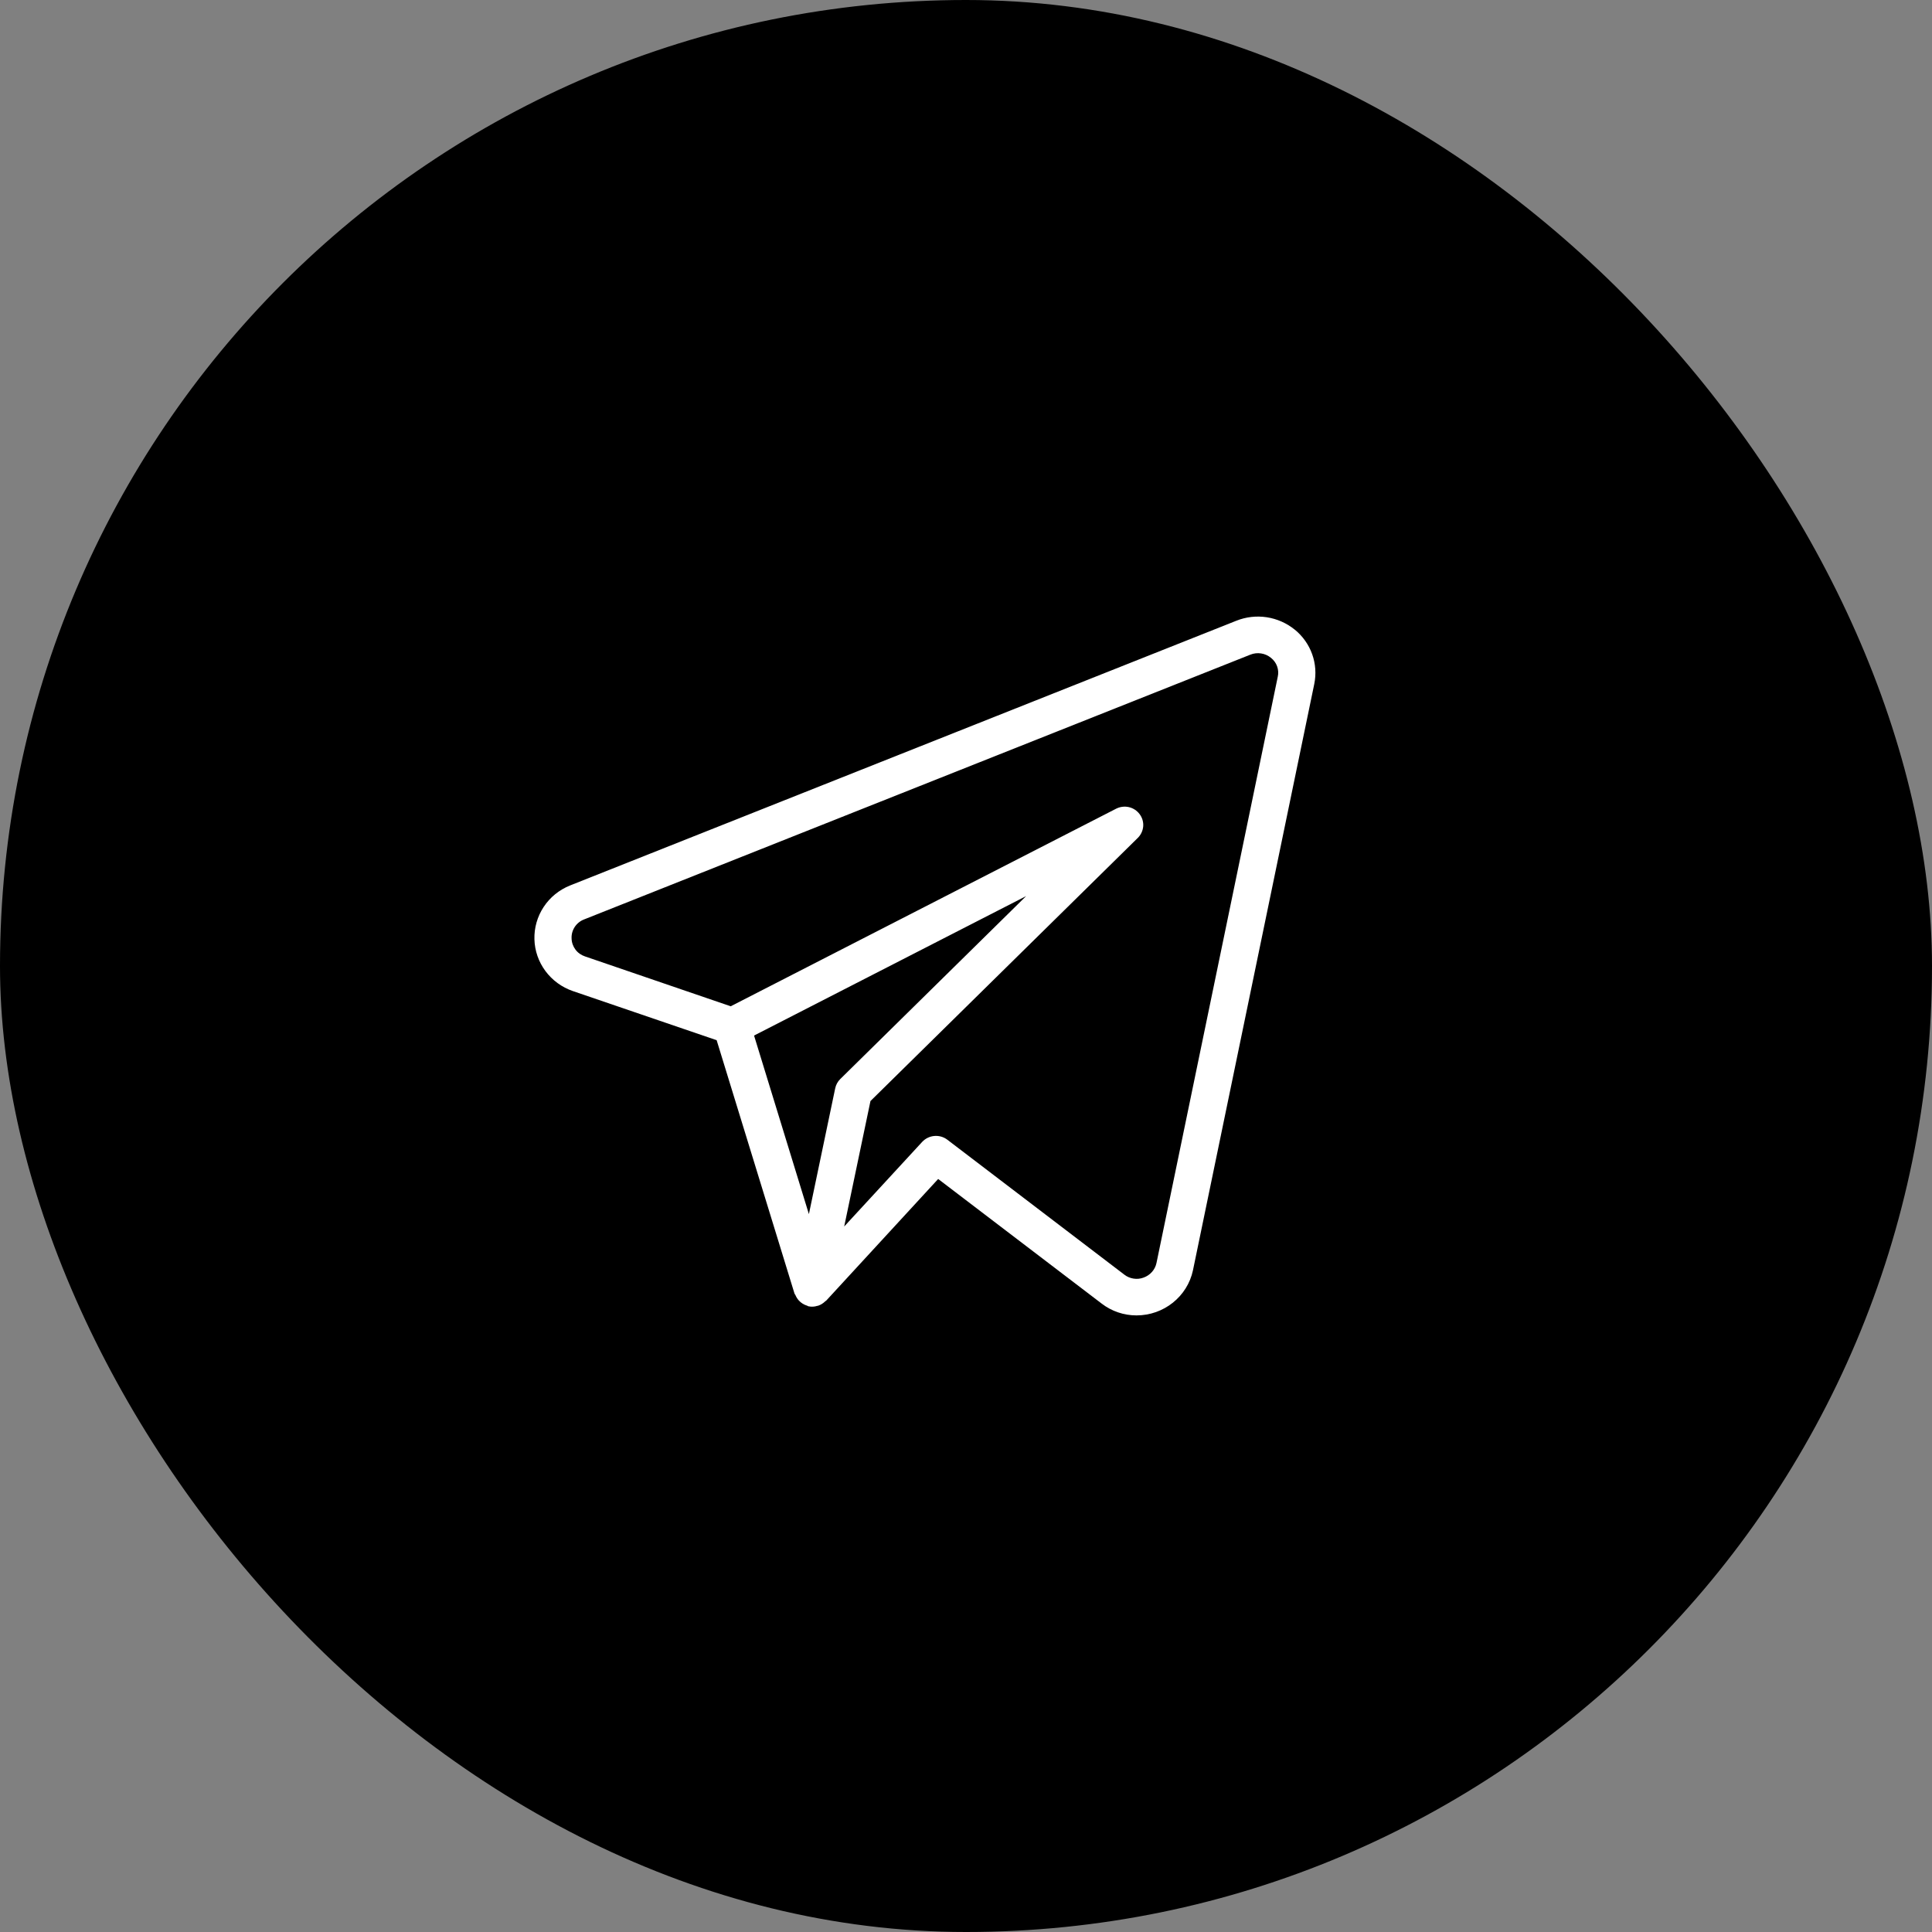 <?xml version="1.0" encoding="UTF-8"?> <svg xmlns="http://www.w3.org/2000/svg" width="47" height="47" viewBox="0 0 47 47" fill="none"><rect x="0" y="0" width="47" height="47" fill="#808080" stroke="none"/><rect width="47" height="47" rx="23.5" fill="black"></rect><path d="M31.498 15.318C31.303 15.159 31.068 15.055 30.817 15.016C30.567 14.978 30.31 15.007 30.076 15.101L13.865 21.542C13.603 21.648 13.38 21.829 13.226 22.063C13.072 22.297 12.993 22.571 13.001 22.85C13.008 23.128 13.102 23.398 13.269 23.623C13.436 23.848 13.669 24.018 13.936 24.11L17.434 25.305L19.329 31.472C19.333 31.484 19.345 31.492 19.35 31.504C19.37 31.553 19.398 31.598 19.434 31.638C19.489 31.698 19.56 31.741 19.639 31.765C19.648 31.768 19.654 31.776 19.663 31.778H19.668L19.671 31.779C19.741 31.794 19.814 31.79 19.882 31.768L19.904 31.764C19.97 31.741 20.029 31.704 20.077 31.655C20.083 31.649 20.092 31.648 20.097 31.643L22.823 28.681L26.801 31.713C27.043 31.899 27.34 32 27.647 32C28.311 32 28.884 31.542 29.021 30.904L31.972 16.641C32.022 16.398 32.005 16.147 31.921 15.914C31.838 15.681 31.691 15.475 31.498 15.317M20.318 26.476L19.678 29.536L18.344 25.192L24.962 21.8L20.441 26.25C20.378 26.312 20.336 26.39 20.318 26.476ZM28.134 30.725C28.117 30.806 28.079 30.881 28.024 30.943C27.969 31.005 27.899 31.052 27.82 31.08C27.743 31.109 27.66 31.118 27.578 31.105C27.497 31.093 27.42 31.061 27.355 31.011L23.046 27.726C22.956 27.657 22.843 27.625 22.729 27.635C22.616 27.645 22.511 27.696 22.434 27.779L20.537 29.837L21.176 26.785L27.68 20.383C27.756 20.308 27.802 20.208 27.811 20.102C27.819 19.997 27.788 19.891 27.724 19.806C27.66 19.72 27.568 19.66 27.463 19.635C27.358 19.611 27.247 19.625 27.151 19.674L17.776 24.48L14.232 23.267C14.138 23.236 14.056 23.178 13.998 23.099C13.94 23.021 13.907 22.927 13.905 22.829C13.9 22.731 13.927 22.634 13.981 22.551C14.035 22.468 14.114 22.404 14.207 22.368L30.415 15.927C30.498 15.893 30.589 15.882 30.678 15.896C30.767 15.909 30.851 15.947 30.92 16.004C30.988 16.058 31.04 16.13 31.069 16.211C31.098 16.293 31.103 16.381 31.084 16.465L28.134 30.725Z" fill="white"></path></svg> 
